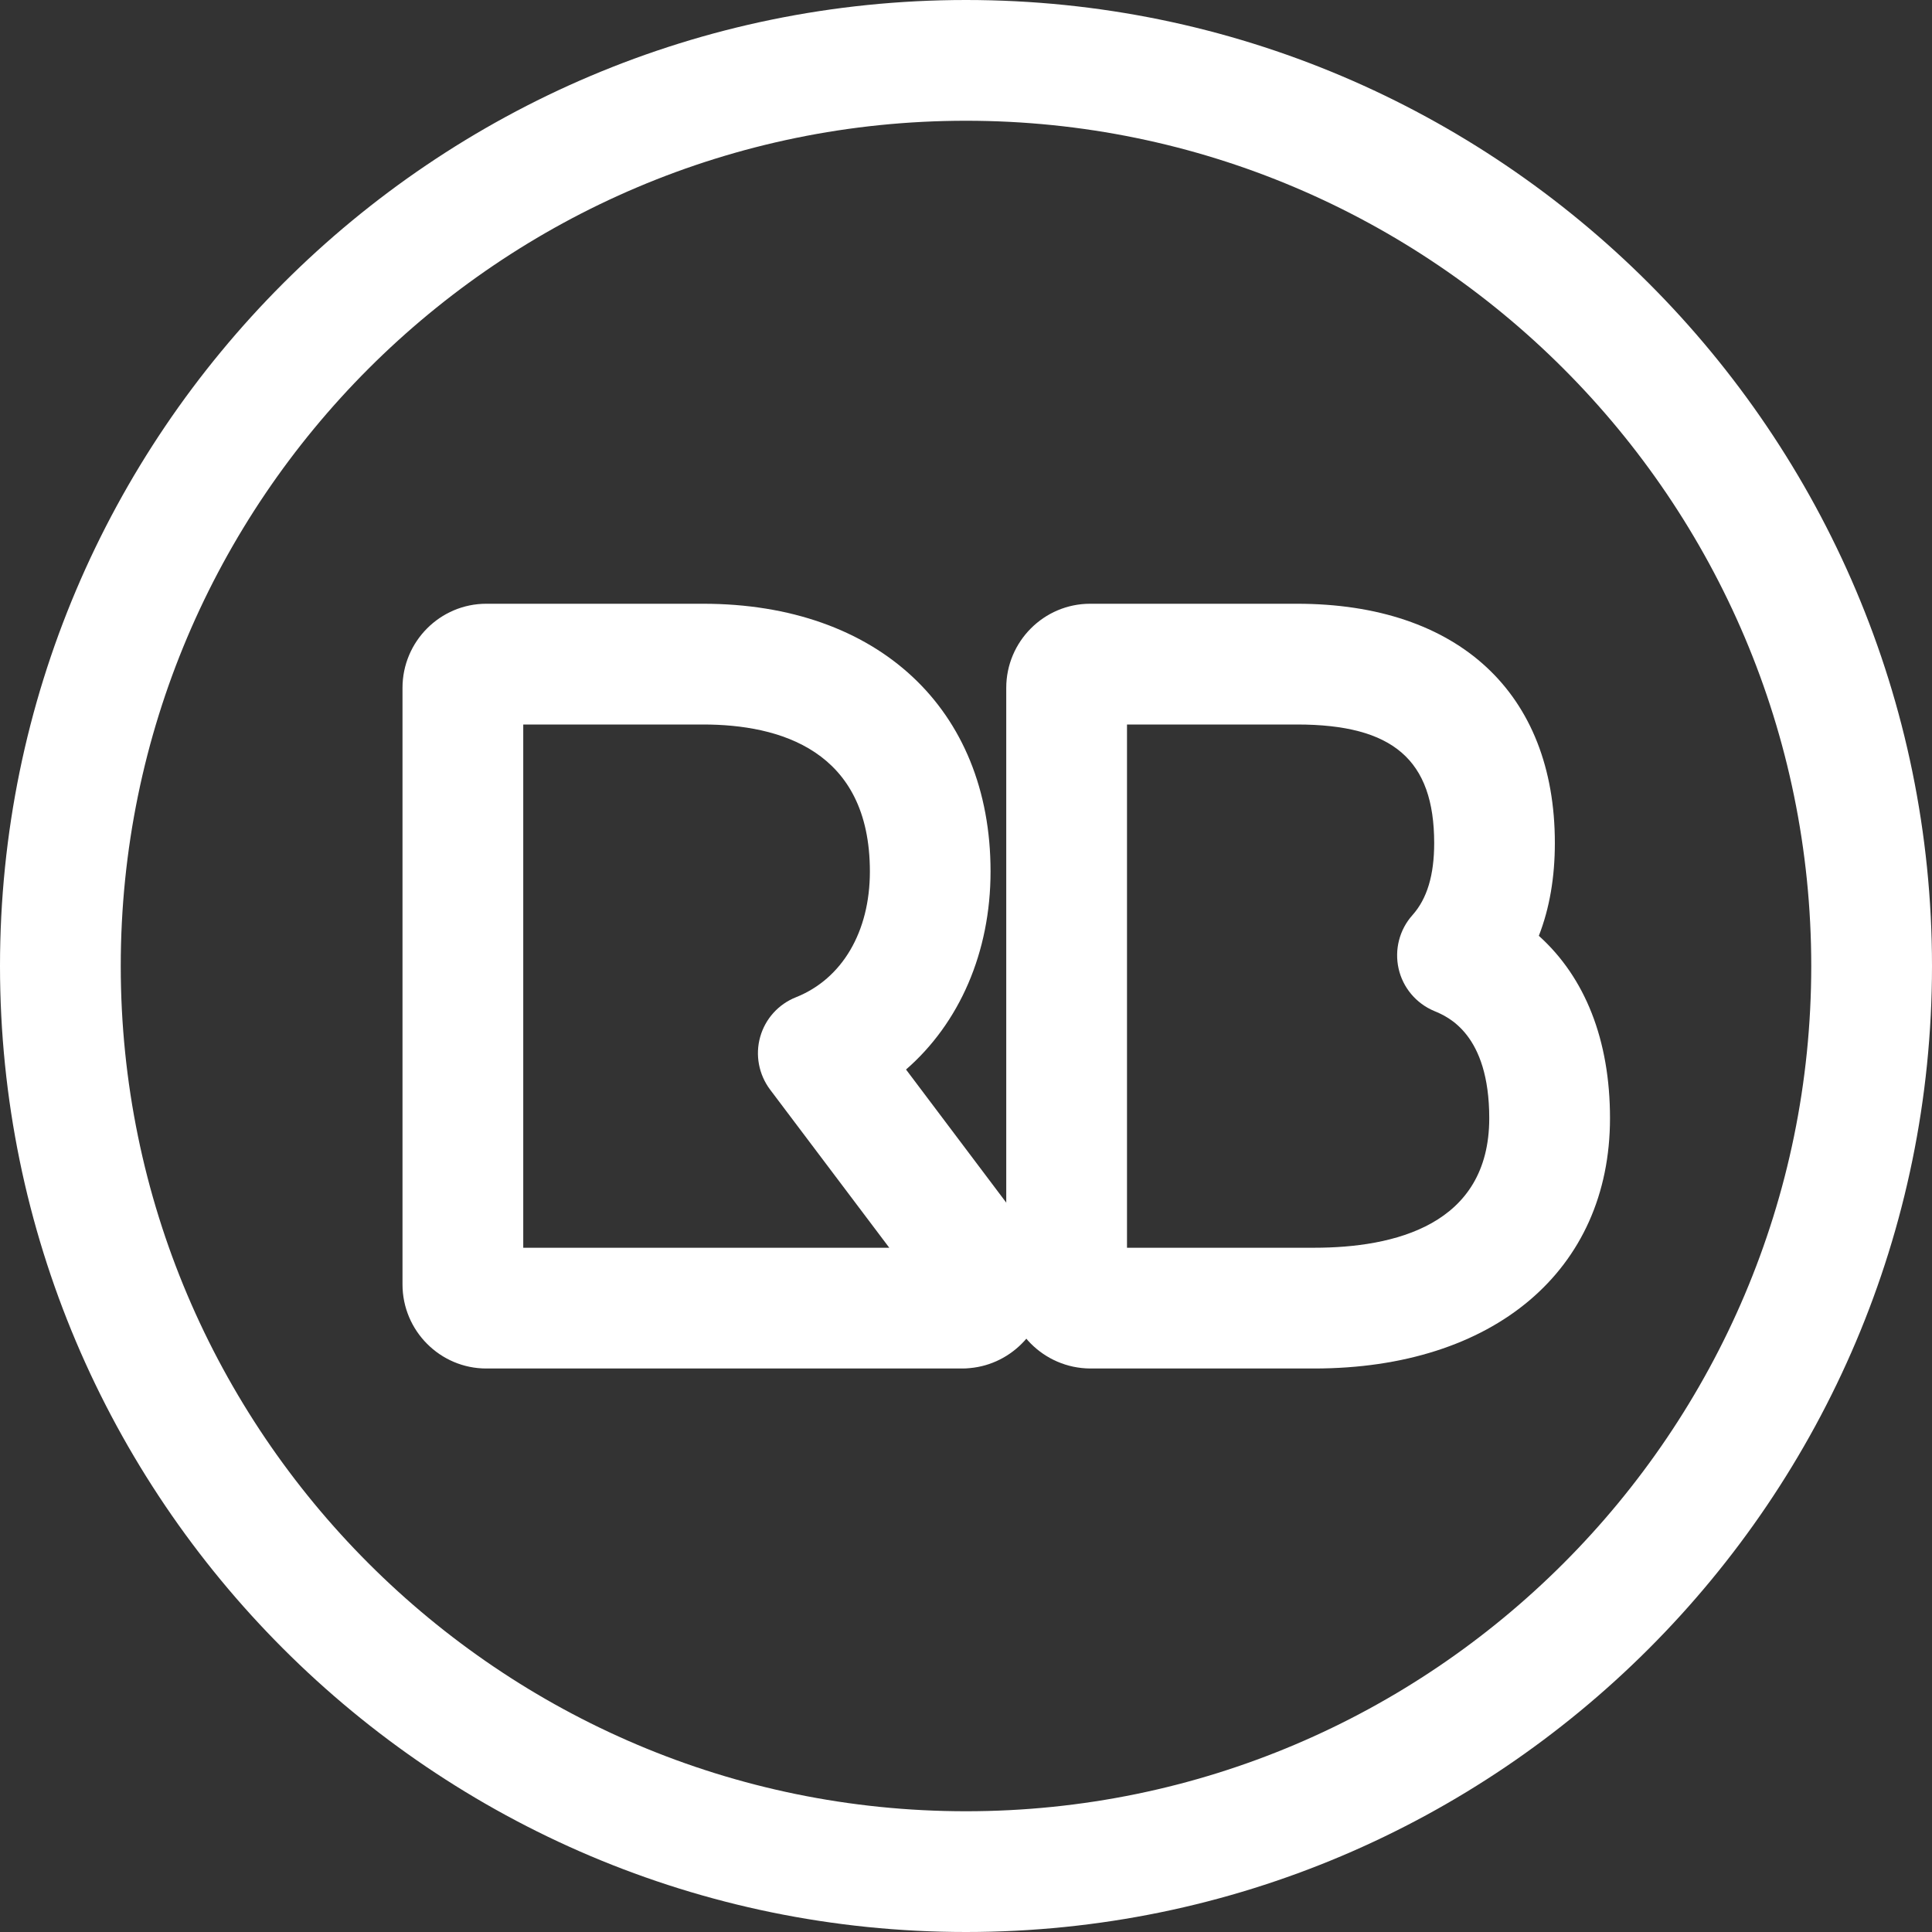 <?xml version="1.0" encoding="UTF-8" standalone="no"?><svg xmlns="http://www.w3.org/2000/svg" xmlns:xlink="http://www.w3.org/1999/xlink" fill="#ffffff" height="24" preserveAspectRatio="xMidYMid meet" version="1" viewBox="0.0 0.0 24.0 24.0" width="24" zoomAndPan="magnify"><rect x="0.0" y="0.0" width="24.0" height="24.0" fill="#333333" stroke="none"/><g id="change1_1"><path d="M12,24C5.383,24,0,18.617,0,12S5.383,0,12,0s12,5.383,12,12S18.617,24,12,24z M12,1.5C6.21,1.5,1.5,6.21,1.5,12 S6.21,22.5,12,22.5S22.5,17.79,22.5,12S17.79,1.5,12,1.5L12,1.5z" fill="inherit"/></g><g id="change1_2"><path d="M16.324,17h-2.782c-0.576-0.004-1.042-0.473-1.042-1.046V8.545c0-0.576,0.468-1.045,1.042-1.045h2.57 c2.006,0,3.203,1.111,3.203,2.972c0,0.427-0.066,0.812-0.199,1.153C19.691,12.142,20,12.92,20,13.891 C20,15.779,18.558,17,16.324,17z M14,9v6.5h2.324c0.992,0,2.176-0.279,2.176-1.609c0-1.047-0.515-1.262-0.684-1.332 c-0.224-0.094-0.389-0.29-0.442-0.526s0.01-0.484,0.172-0.665c0.182-0.204,0.27-0.496,0.27-0.896C17.815,9.44,17.306,9,16.112,9H14 z" fill="inherit"/></g><g id="change1_3"><path d="M11.961,17h-5.92C5.467,17,5,16.531,5,15.955v-7.41C5,7.969,5.467,7.5,6.041,7.5h2.694c2.169,0,3.57,1.306,3.57,3.325 c0,1.005-0.387,1.884-1.05,2.461l1.521,2.02C12.909,15.455,13,15.699,13,15.952c0,0.543-0.42,0.995-0.951,1.043 C12.02,16.998,11.99,17,11.961,17z M6.5,15.5h4.547l-1.481-1.965c-0.14-0.187-0.186-0.429-0.123-0.653 c0.063-0.226,0.228-0.408,0.445-0.494c0.574-0.229,0.918-0.813,0.918-1.562C10.806,9.316,9.68,9,8.735,9H6.5V15.5z" fill="inherit"/></g></svg>